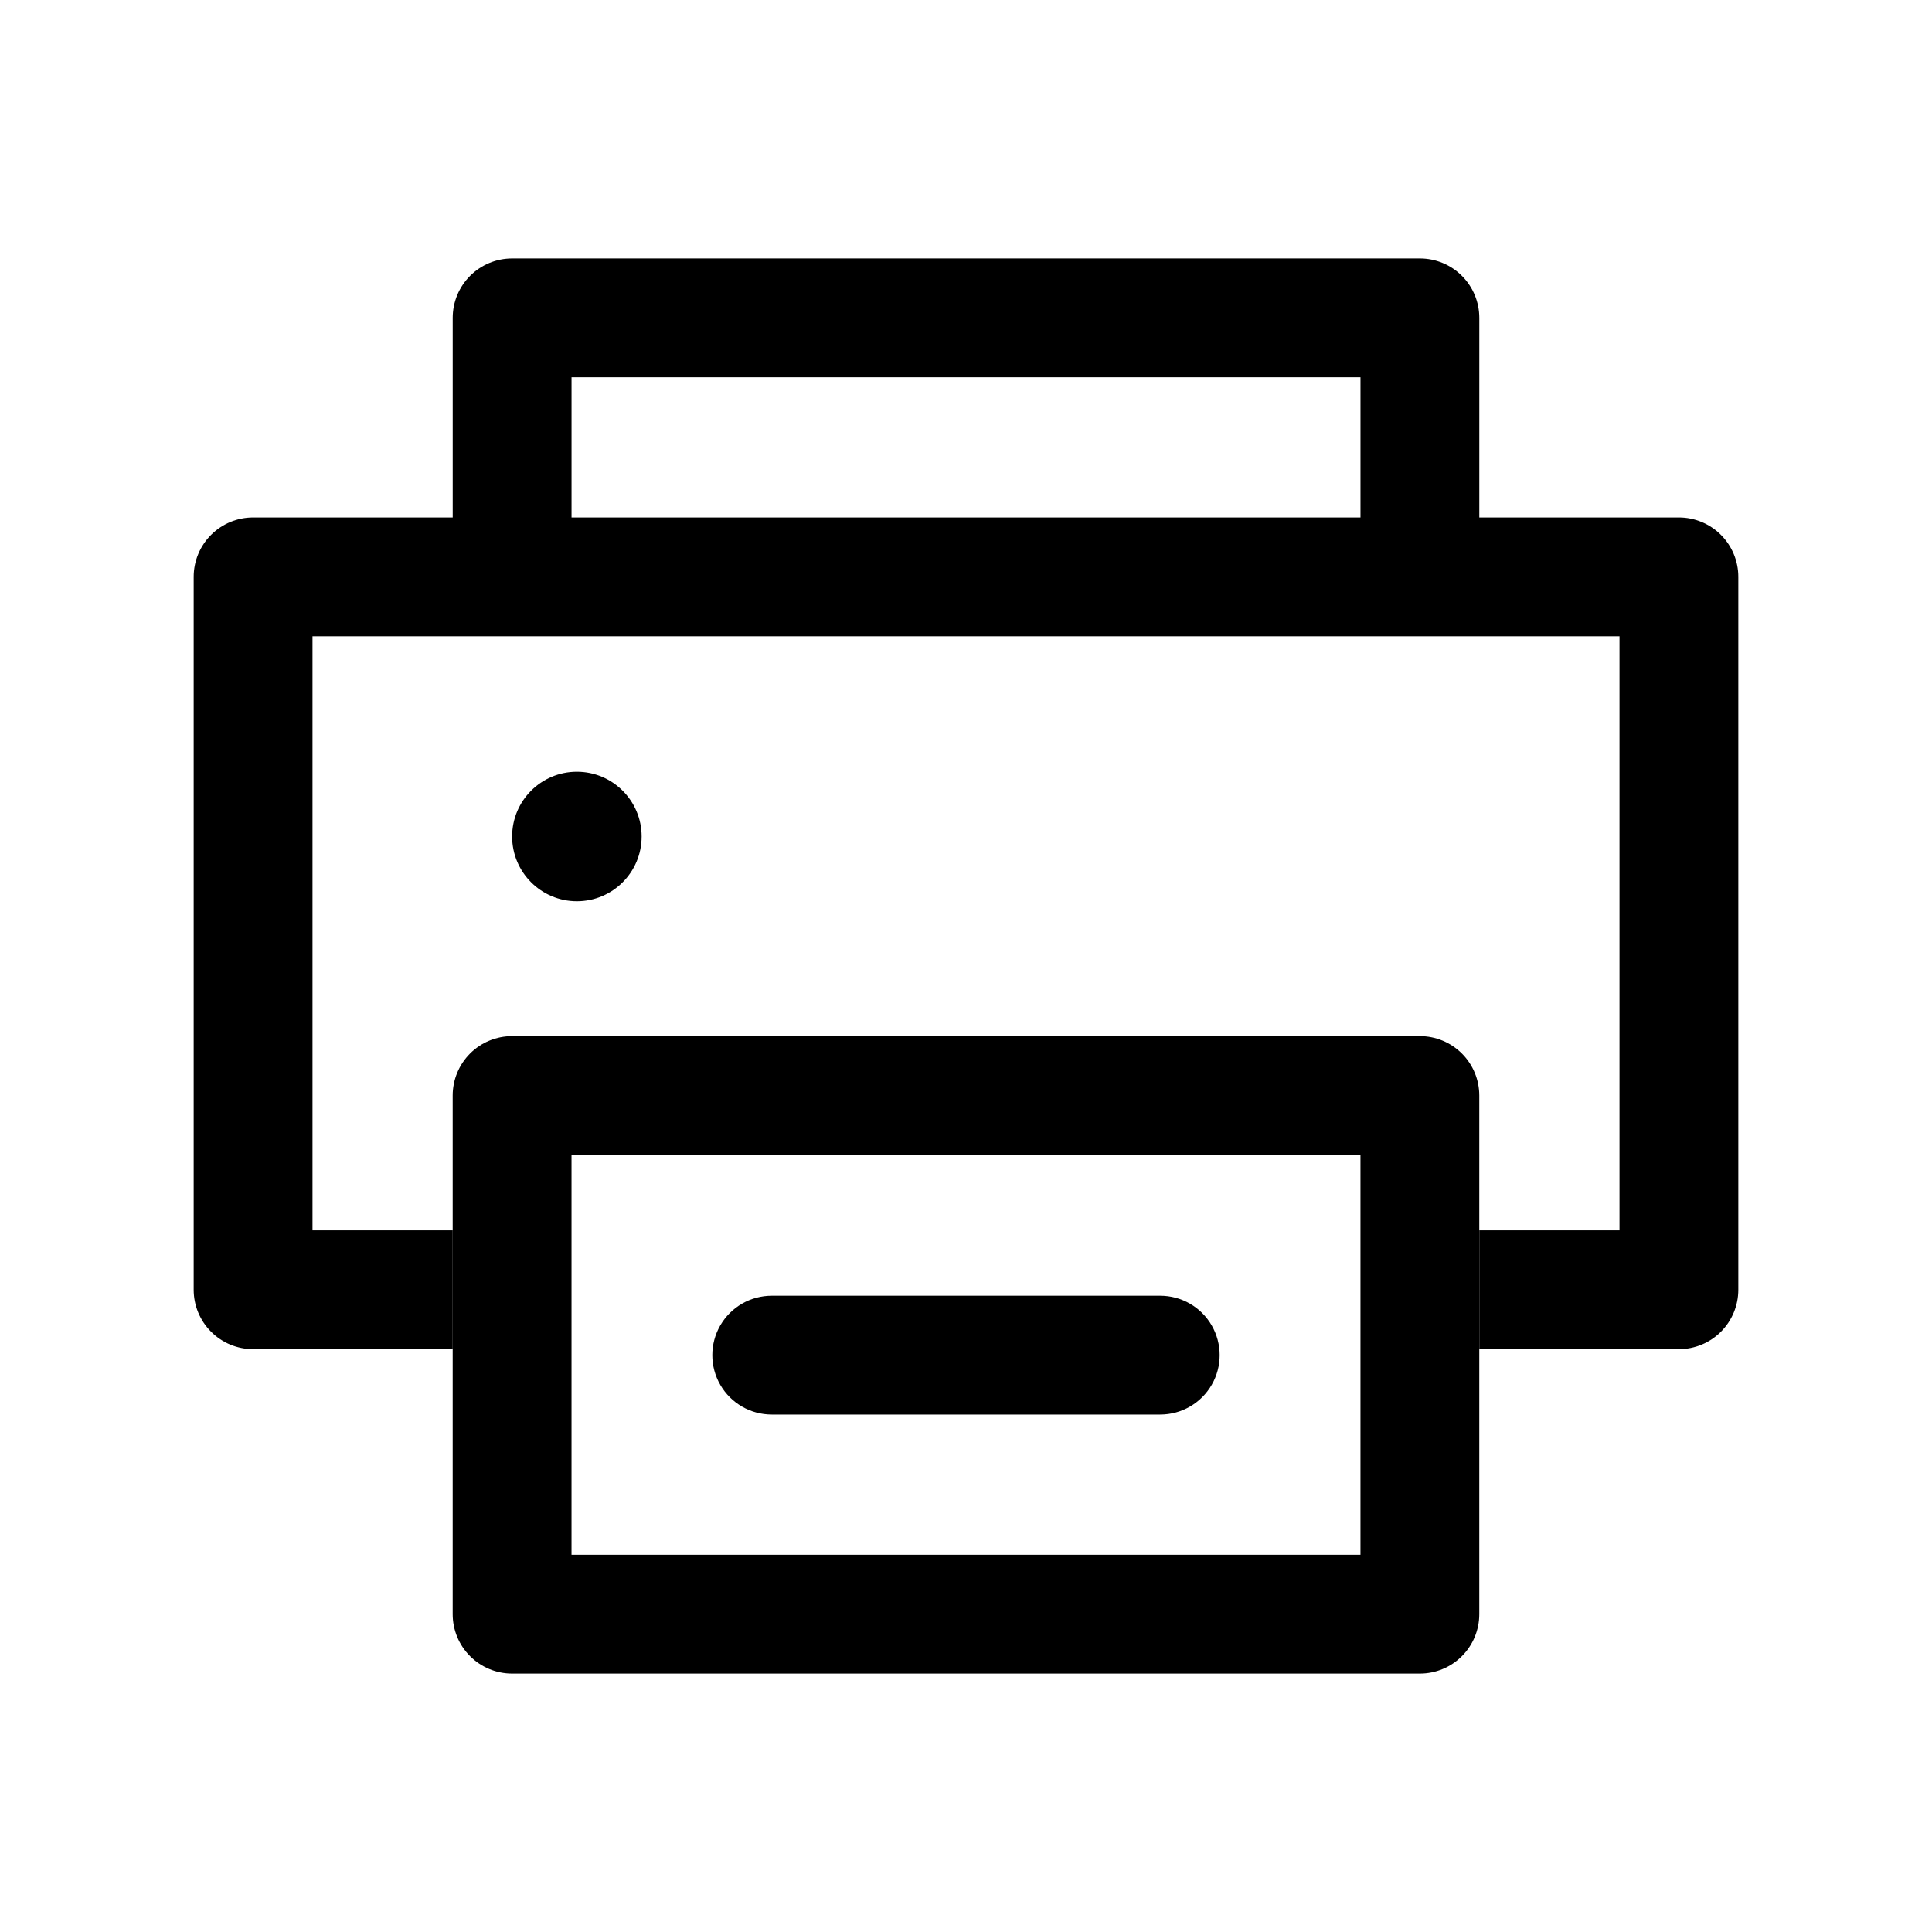 <?xml version="1.0" encoding="UTF-8"?>
<!-- Uploaded to: ICON Repo, www.svgrepo.com, Generator: ICON Repo Mixer Tools -->
<svg fill="#000000" width="800px" height="800px" version="1.1" viewBox="144 144 512 512" xmlns="http://www.w3.org/2000/svg">
 <g>
  <path d="m314.04 365.68c0 9.477-7.684 17.16-17.16 17.16s-17.16-7.684-17.16-17.16c0-9.477 7.684-17.16 17.16-17.16s17.16 7.684 17.16 17.16"/>
  <path d="m588.93 281.13h-52.898v-52.902c0-4.176-1.66-8.18-4.613-11.133-2.949-2.953-6.957-4.609-11.133-4.609h-240.57c-4.176 0-8.18 1.656-11.133 4.609s-4.613 6.957-4.613 11.133v52.902h-52.898c-4.176 0-8.18 1.656-11.133 4.609-2.953 2.953-4.613 6.957-4.613 11.133v188.93c0 4.176 1.66 8.18 4.613 11.133s6.957 4.609 11.133 4.609h52.898v-31.488h-37.156v-157.44h346.37v157.44h-37.156v31.488h52.898c4.176 0 8.18-1.656 11.133-4.609s4.613-6.957 4.613-11.133v-188.93c0-4.176-1.66-8.18-4.613-11.133-2.953-2.953-6.957-4.609-11.133-4.609zm-84.387 0h-209.08v-37.156h209.08z"/>
  <path d="m520.28 418.58h-240.57c-4.176 0-8.18 1.656-11.133 4.609s-4.613 6.957-4.613 11.133v137.45c0 4.176 1.66 8.18 4.613 11.133 2.953 2.953 6.957 4.613 11.133 4.613h240.57c4.176 0 8.184-1.66 11.133-4.613 2.953-2.953 4.613-6.957 4.613-11.133v-137.45c0-4.176-1.66-8.18-4.613-11.133-2.949-2.953-6.957-4.609-11.133-4.609zm-15.742 137.45h-209.08v-105.96h209.08zm-156.02-37.156h102.96c5.625 0 10.824-3 13.637-7.875 2.812-4.871 2.812-10.871 0-15.742s-8.012-7.871-13.637-7.871h-102.96c-5.625 0-10.824 3-13.637 7.871s-2.812 10.871 0 15.742c2.812 4.875 8.012 7.875 13.637 7.875z"/>
 </g>
</svg>